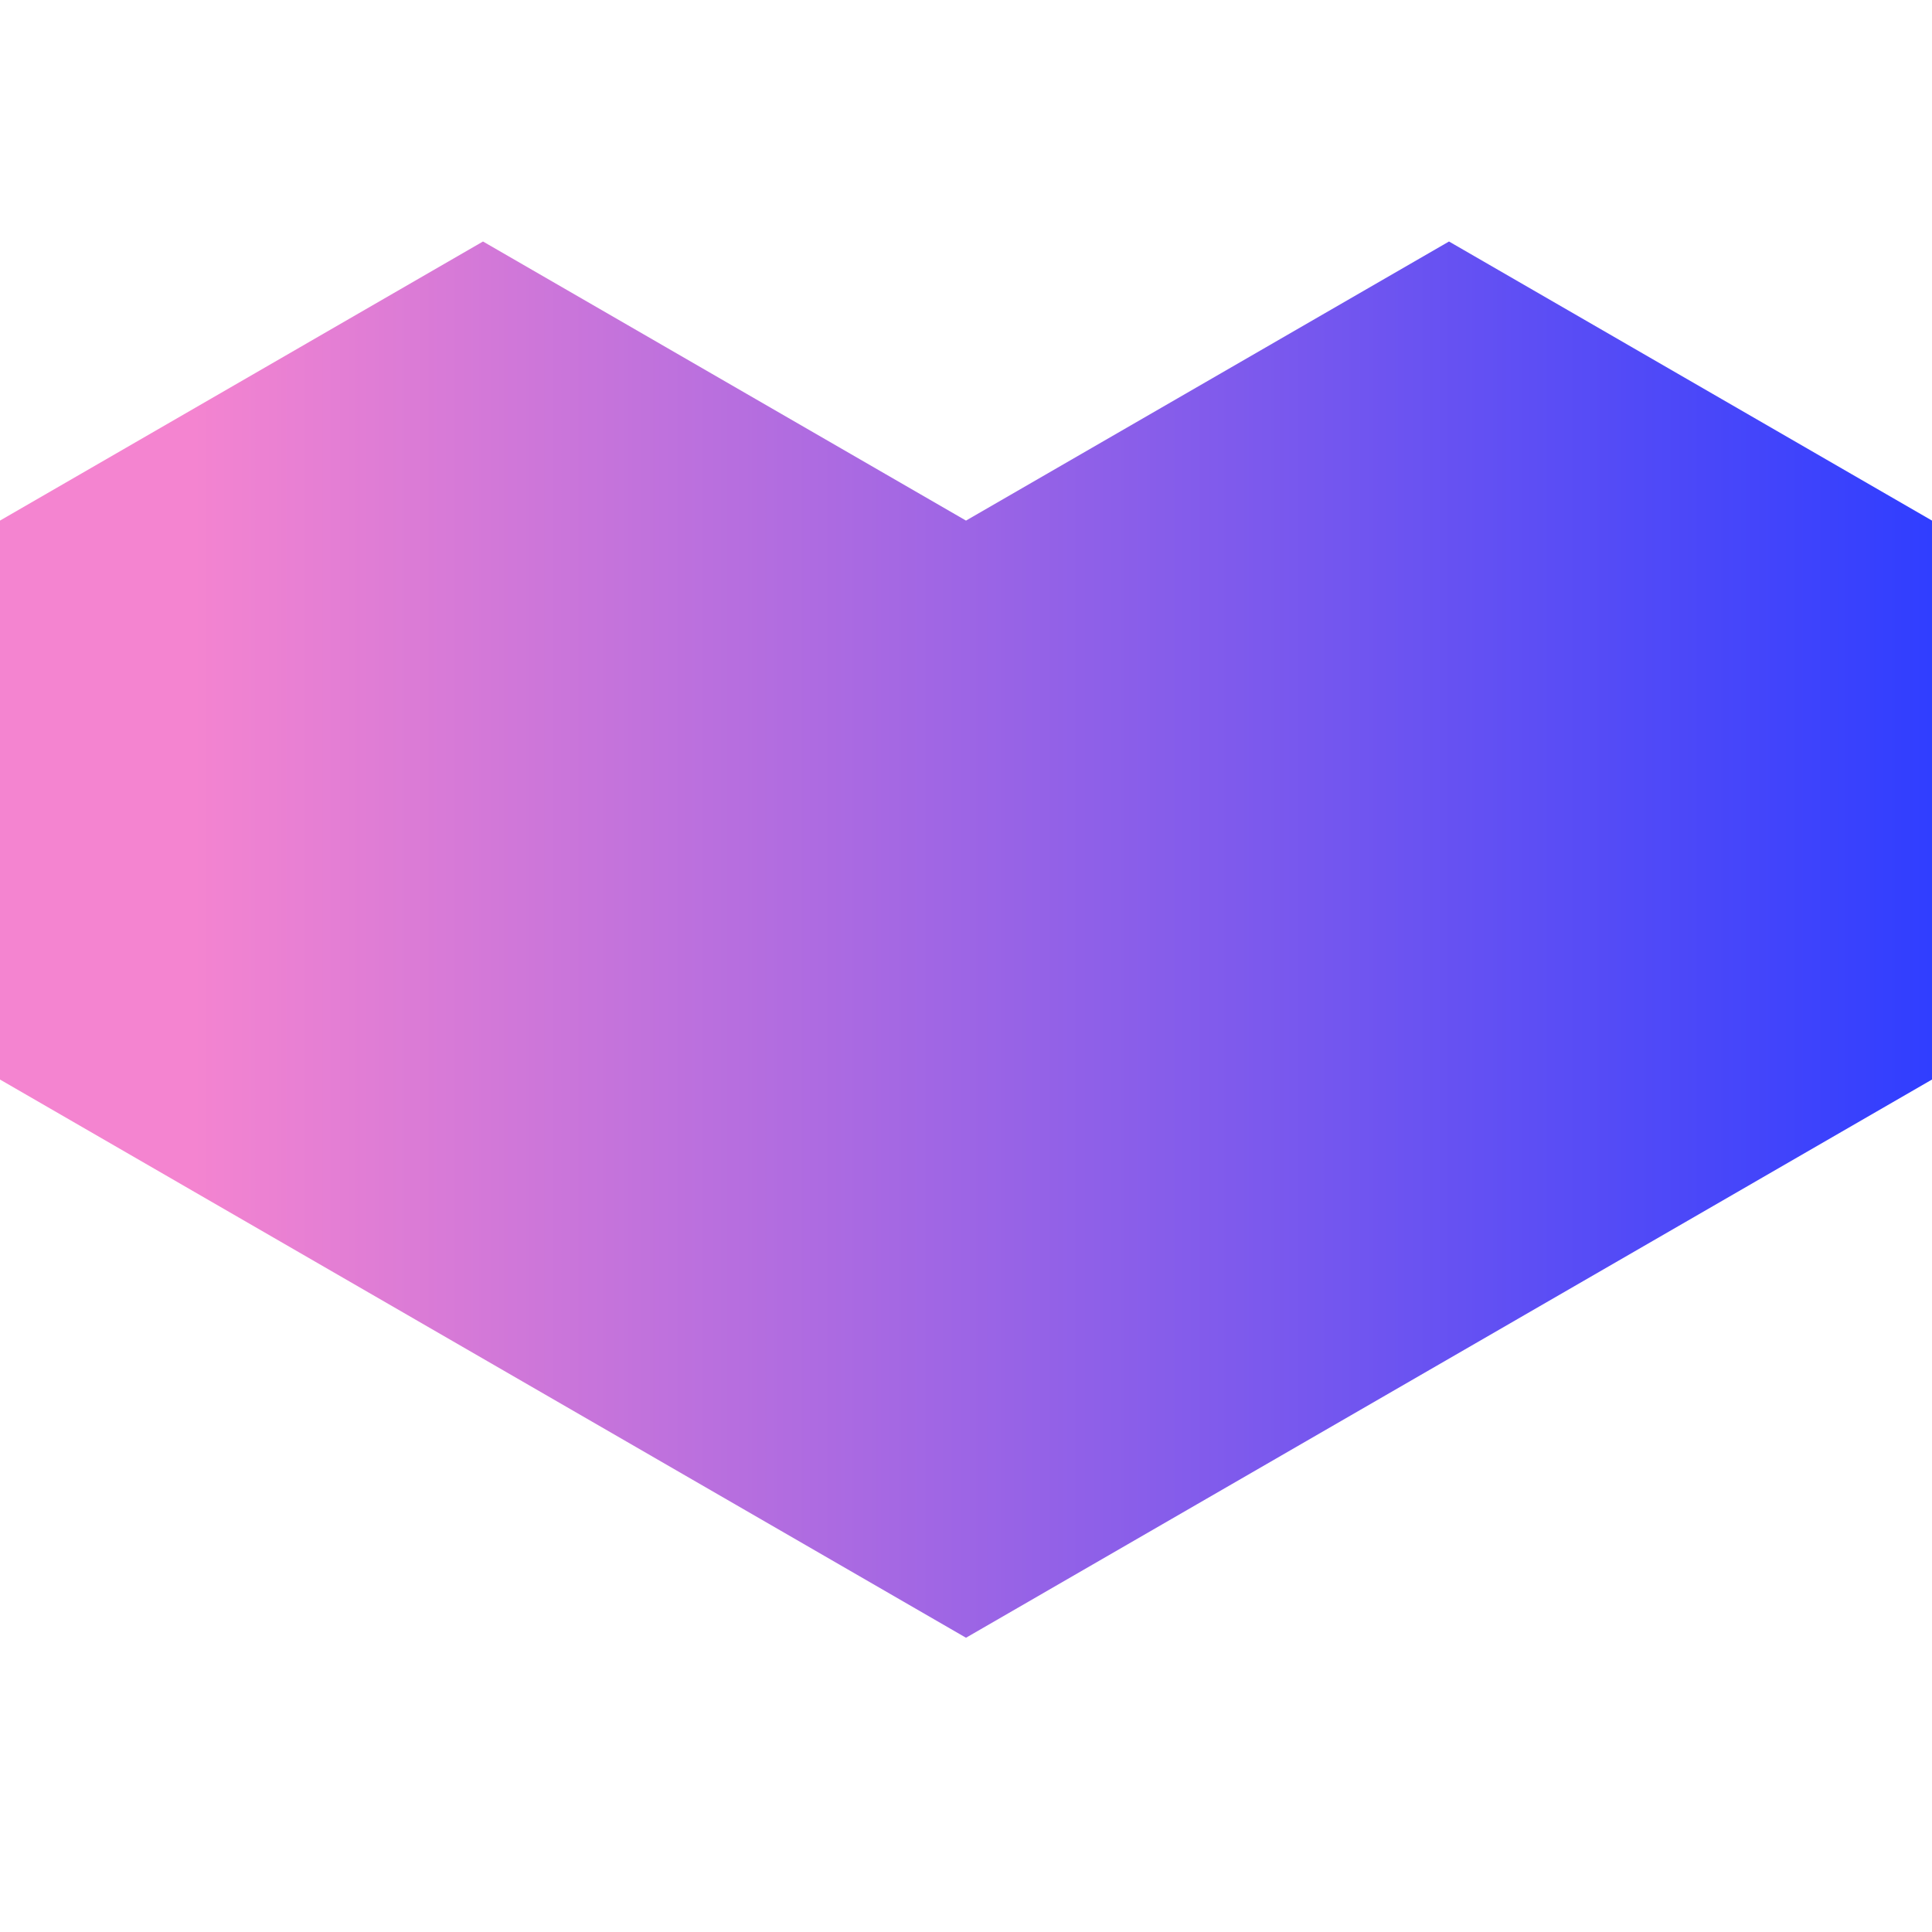 <svg width="120" height="120" viewBox="0 0 120 120" fill="none" xmlns="http://www.w3.org/2000/svg">
<path d="M120 32.335V67.052L60 101.723L0 67.052V32.335L30 15L60 32.335L90 15L120 32.335Z" fill="url(#paint0_linear_908_5064)"/>
<defs>
<linearGradient id="paint0_linear_908_5064" x1="0" y1="58" x2="120" y2="58" gradientUnits="userSpaceOnUse">
<stop offset="0.1" stop-color="#F484D0"/>
<stop offset="1" stop-color="#303EFF"/>
</linearGradient>
</defs>
</svg>
